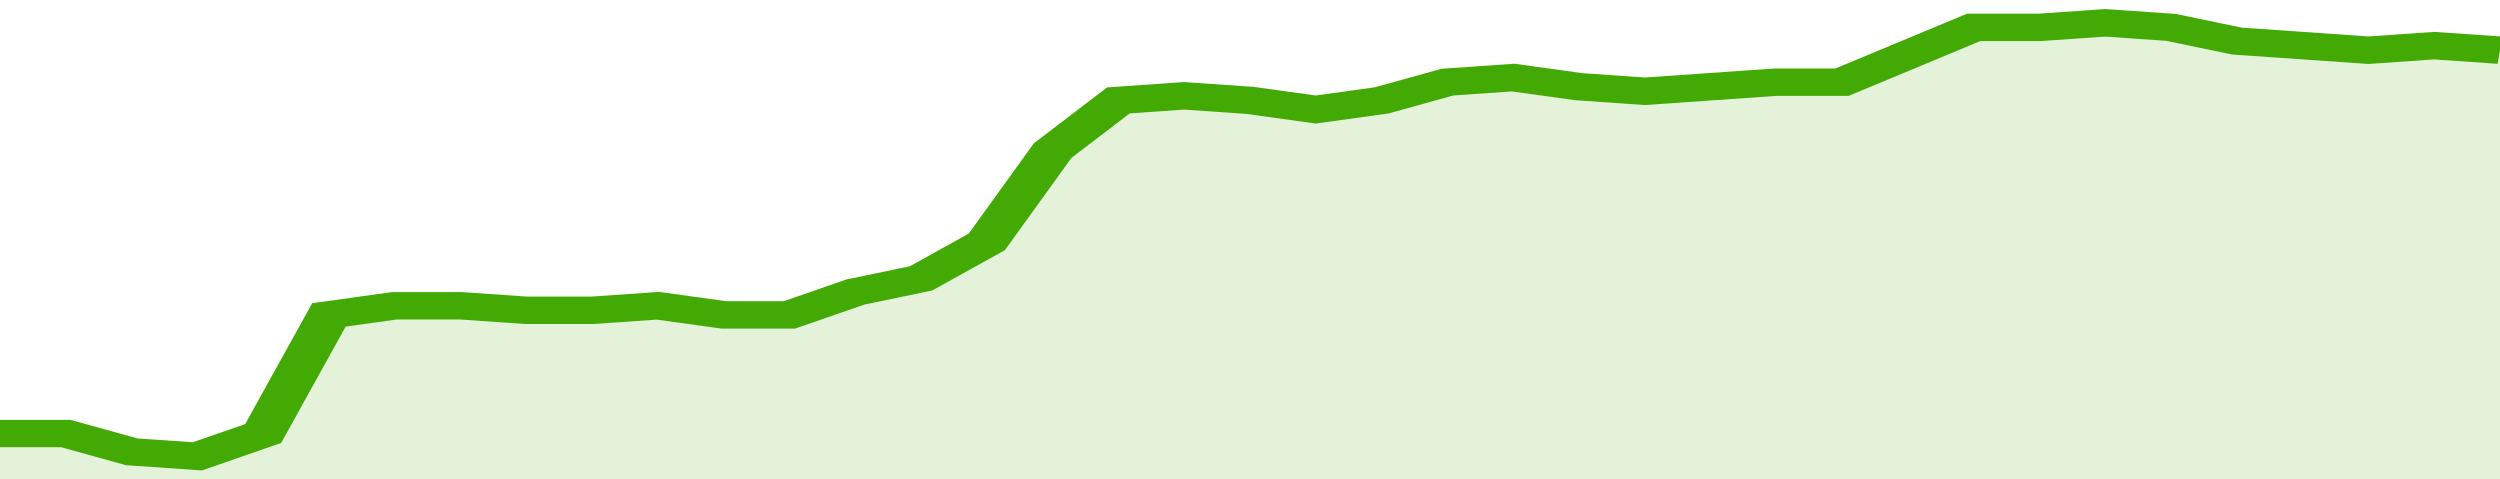<svg xmlns="http://www.w3.org/2000/svg" viewBox="0 0 342 105" width="120" height="23" preserveAspectRatio="none">
				 <polyline fill="none" stroke="#43AA05" stroke-width="6" points="0, 95 9, 95 18, 99 27, 100 36, 95 45, 69 54, 67 63, 67 72, 68 81, 68 90, 67 99, 69 108, 69 117, 64 126, 61 135, 53 144, 33 153, 22 162, 21 171, 22 180, 24 189, 22 198, 18 207, 17 216, 19 225, 20 234, 19 243, 18 252, 18 261, 12 270, 6 279, 6 288, 5 297, 6 306, 9 315, 10 324, 11 333, 10 342, 11 342, 11 "> </polyline>
				 <polygon fill="#43AA05" opacity="0.15" points="0, 105 0, 95 9, 95 18, 99 27, 100 36, 95 45, 69 54, 67 63, 67 72, 68 81, 68 90, 67 99, 69 108, 69 117, 64 126, 61 135, 53 144, 33 153, 22 162, 21 171, 22 180, 24 189, 22 198, 18 207, 17 216, 19 225, 20 234, 19 243, 18 252, 18 261, 12 270, 6 279, 6 288, 5 297, 6 306, 9 315, 10 324, 11 333, 10 342, 11 342, 105 "></polygon>
			</svg>